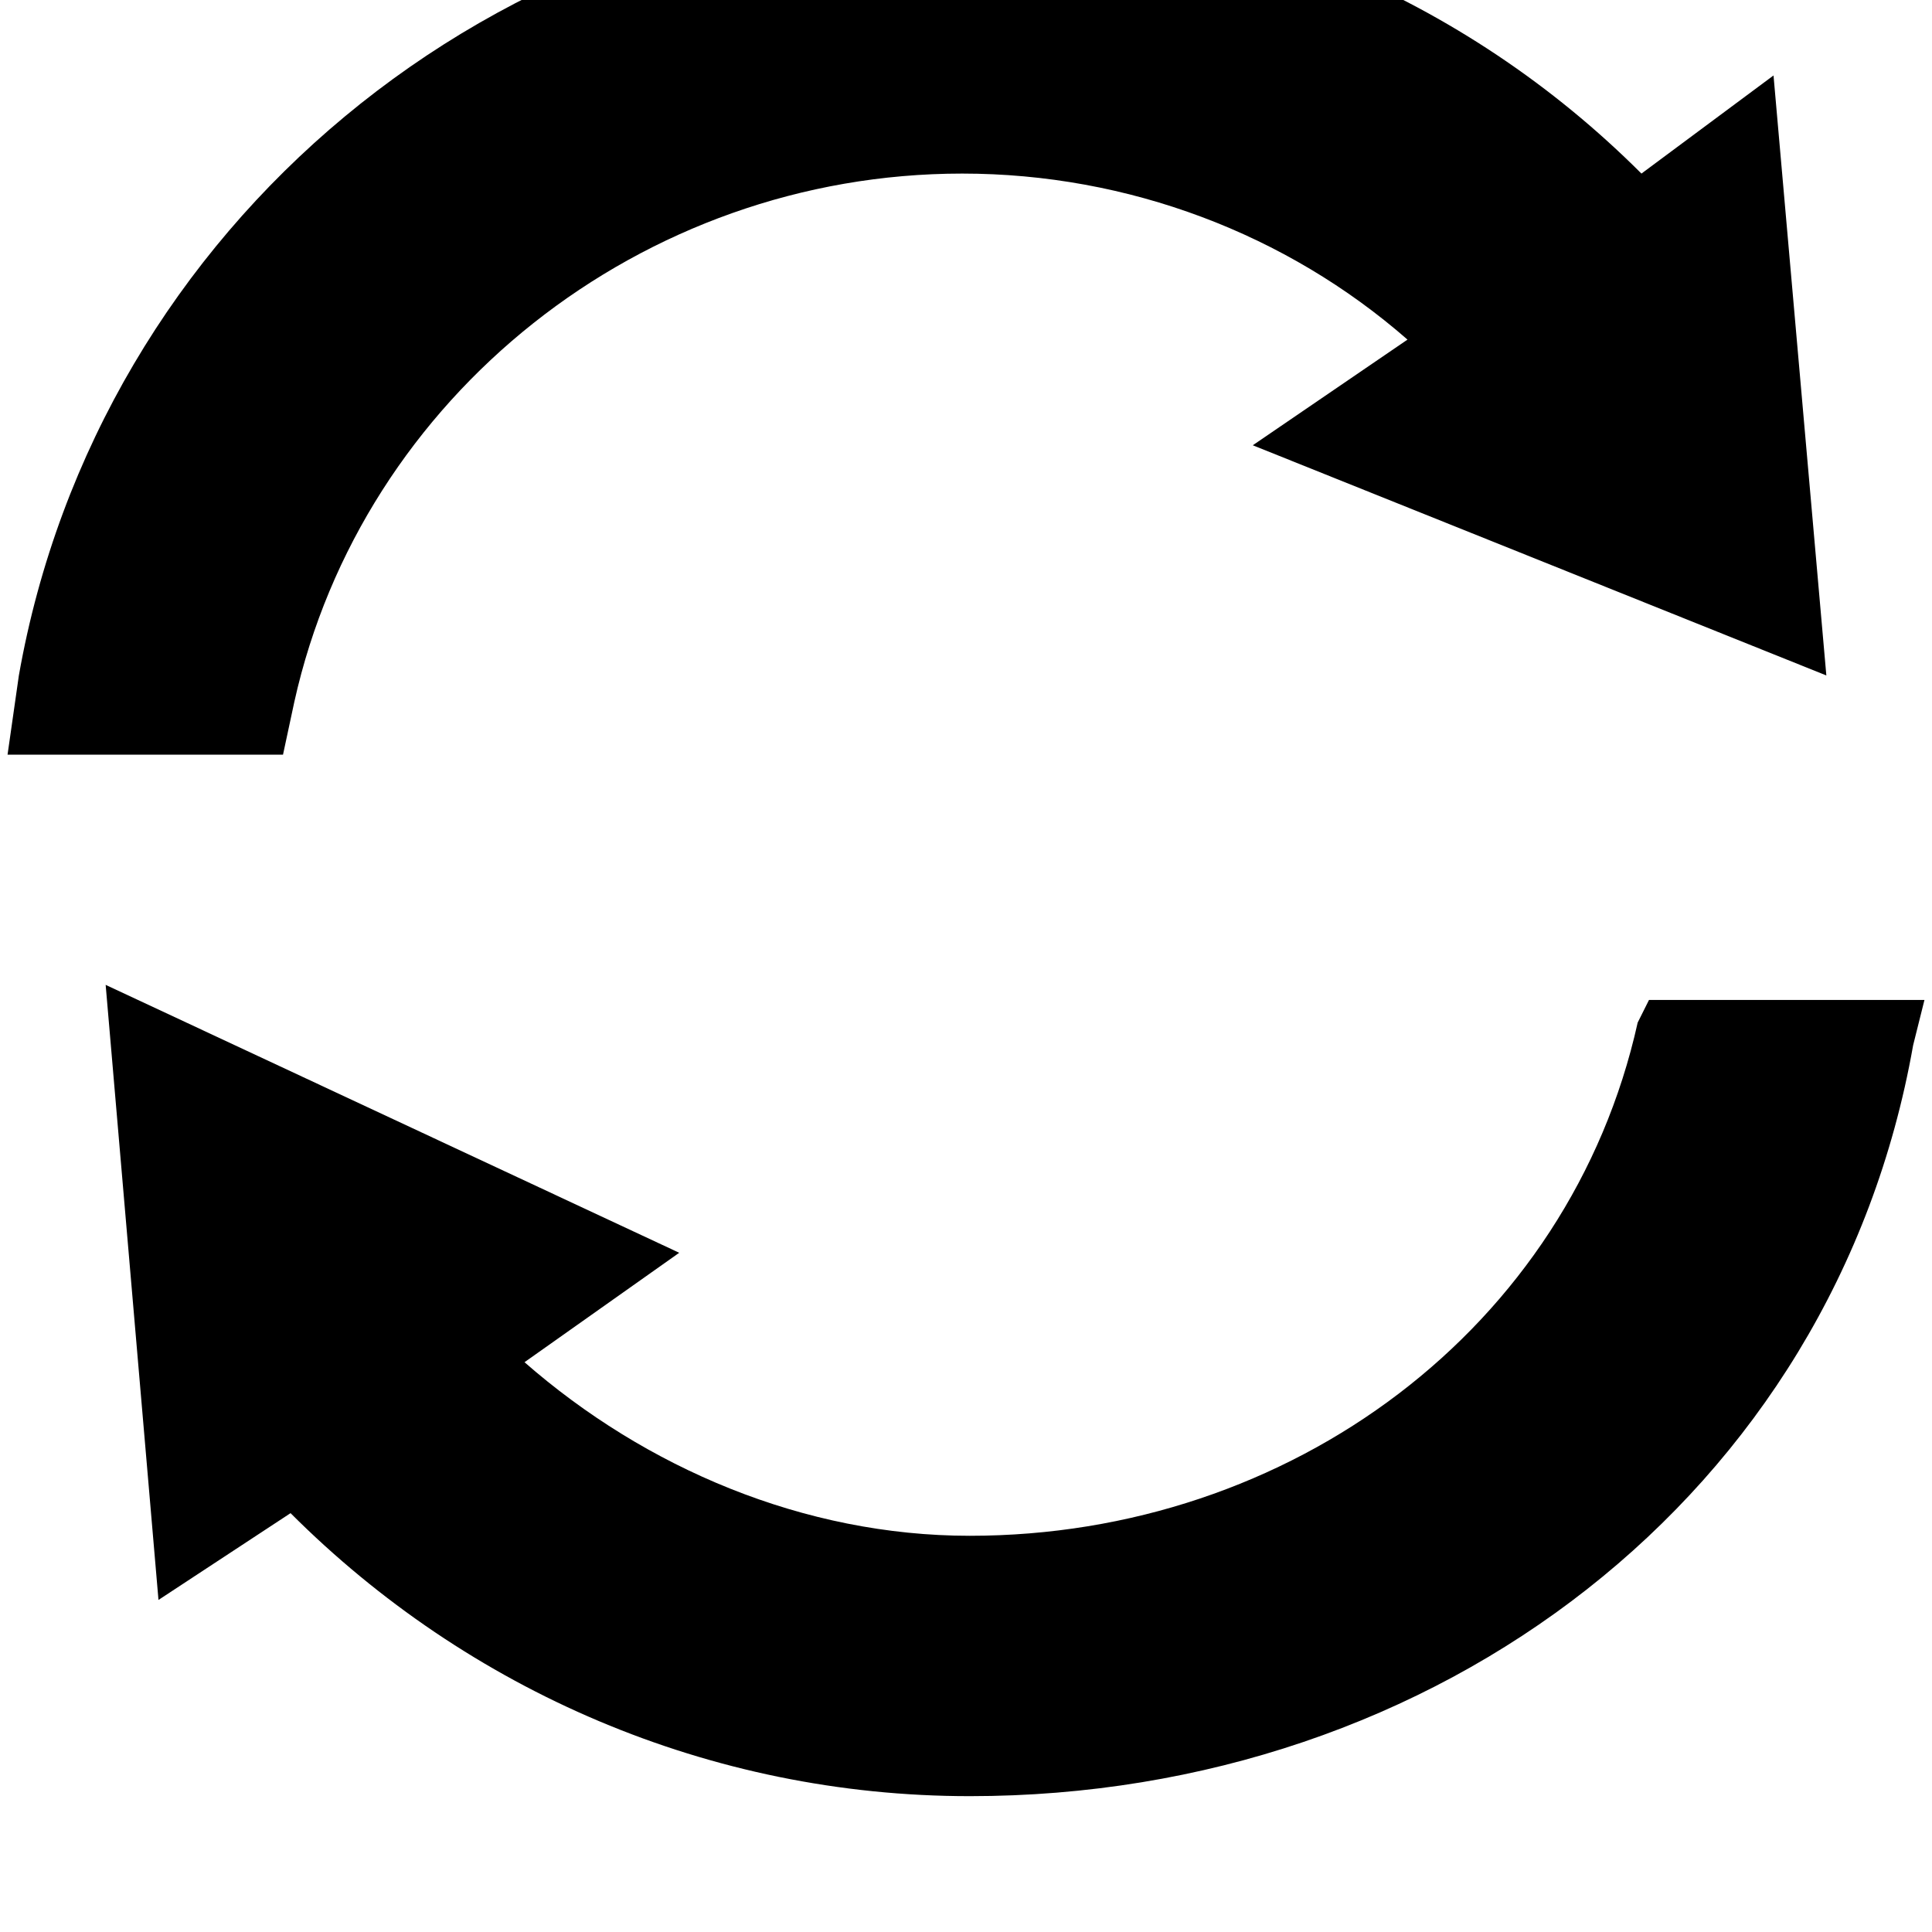 <svg xmlns="http://www.w3.org/2000/svg" viewBox="0 0 512 512"><path d="M437 265l-3 6c-18 81-92 136-177 136-44 0-86-18-118-46l41-29-152-71 14 163 35-23c47 47 111 75 180 75 124 0 229-80 250-199l3-12zM78 186c18-81 92-140 177-140 44 0 86 16 118 44l-41 28 152 61-14-159-35 26C388-1 324-28 255-28 131-28 26 60 5 179l-3 21h73z"/></svg>